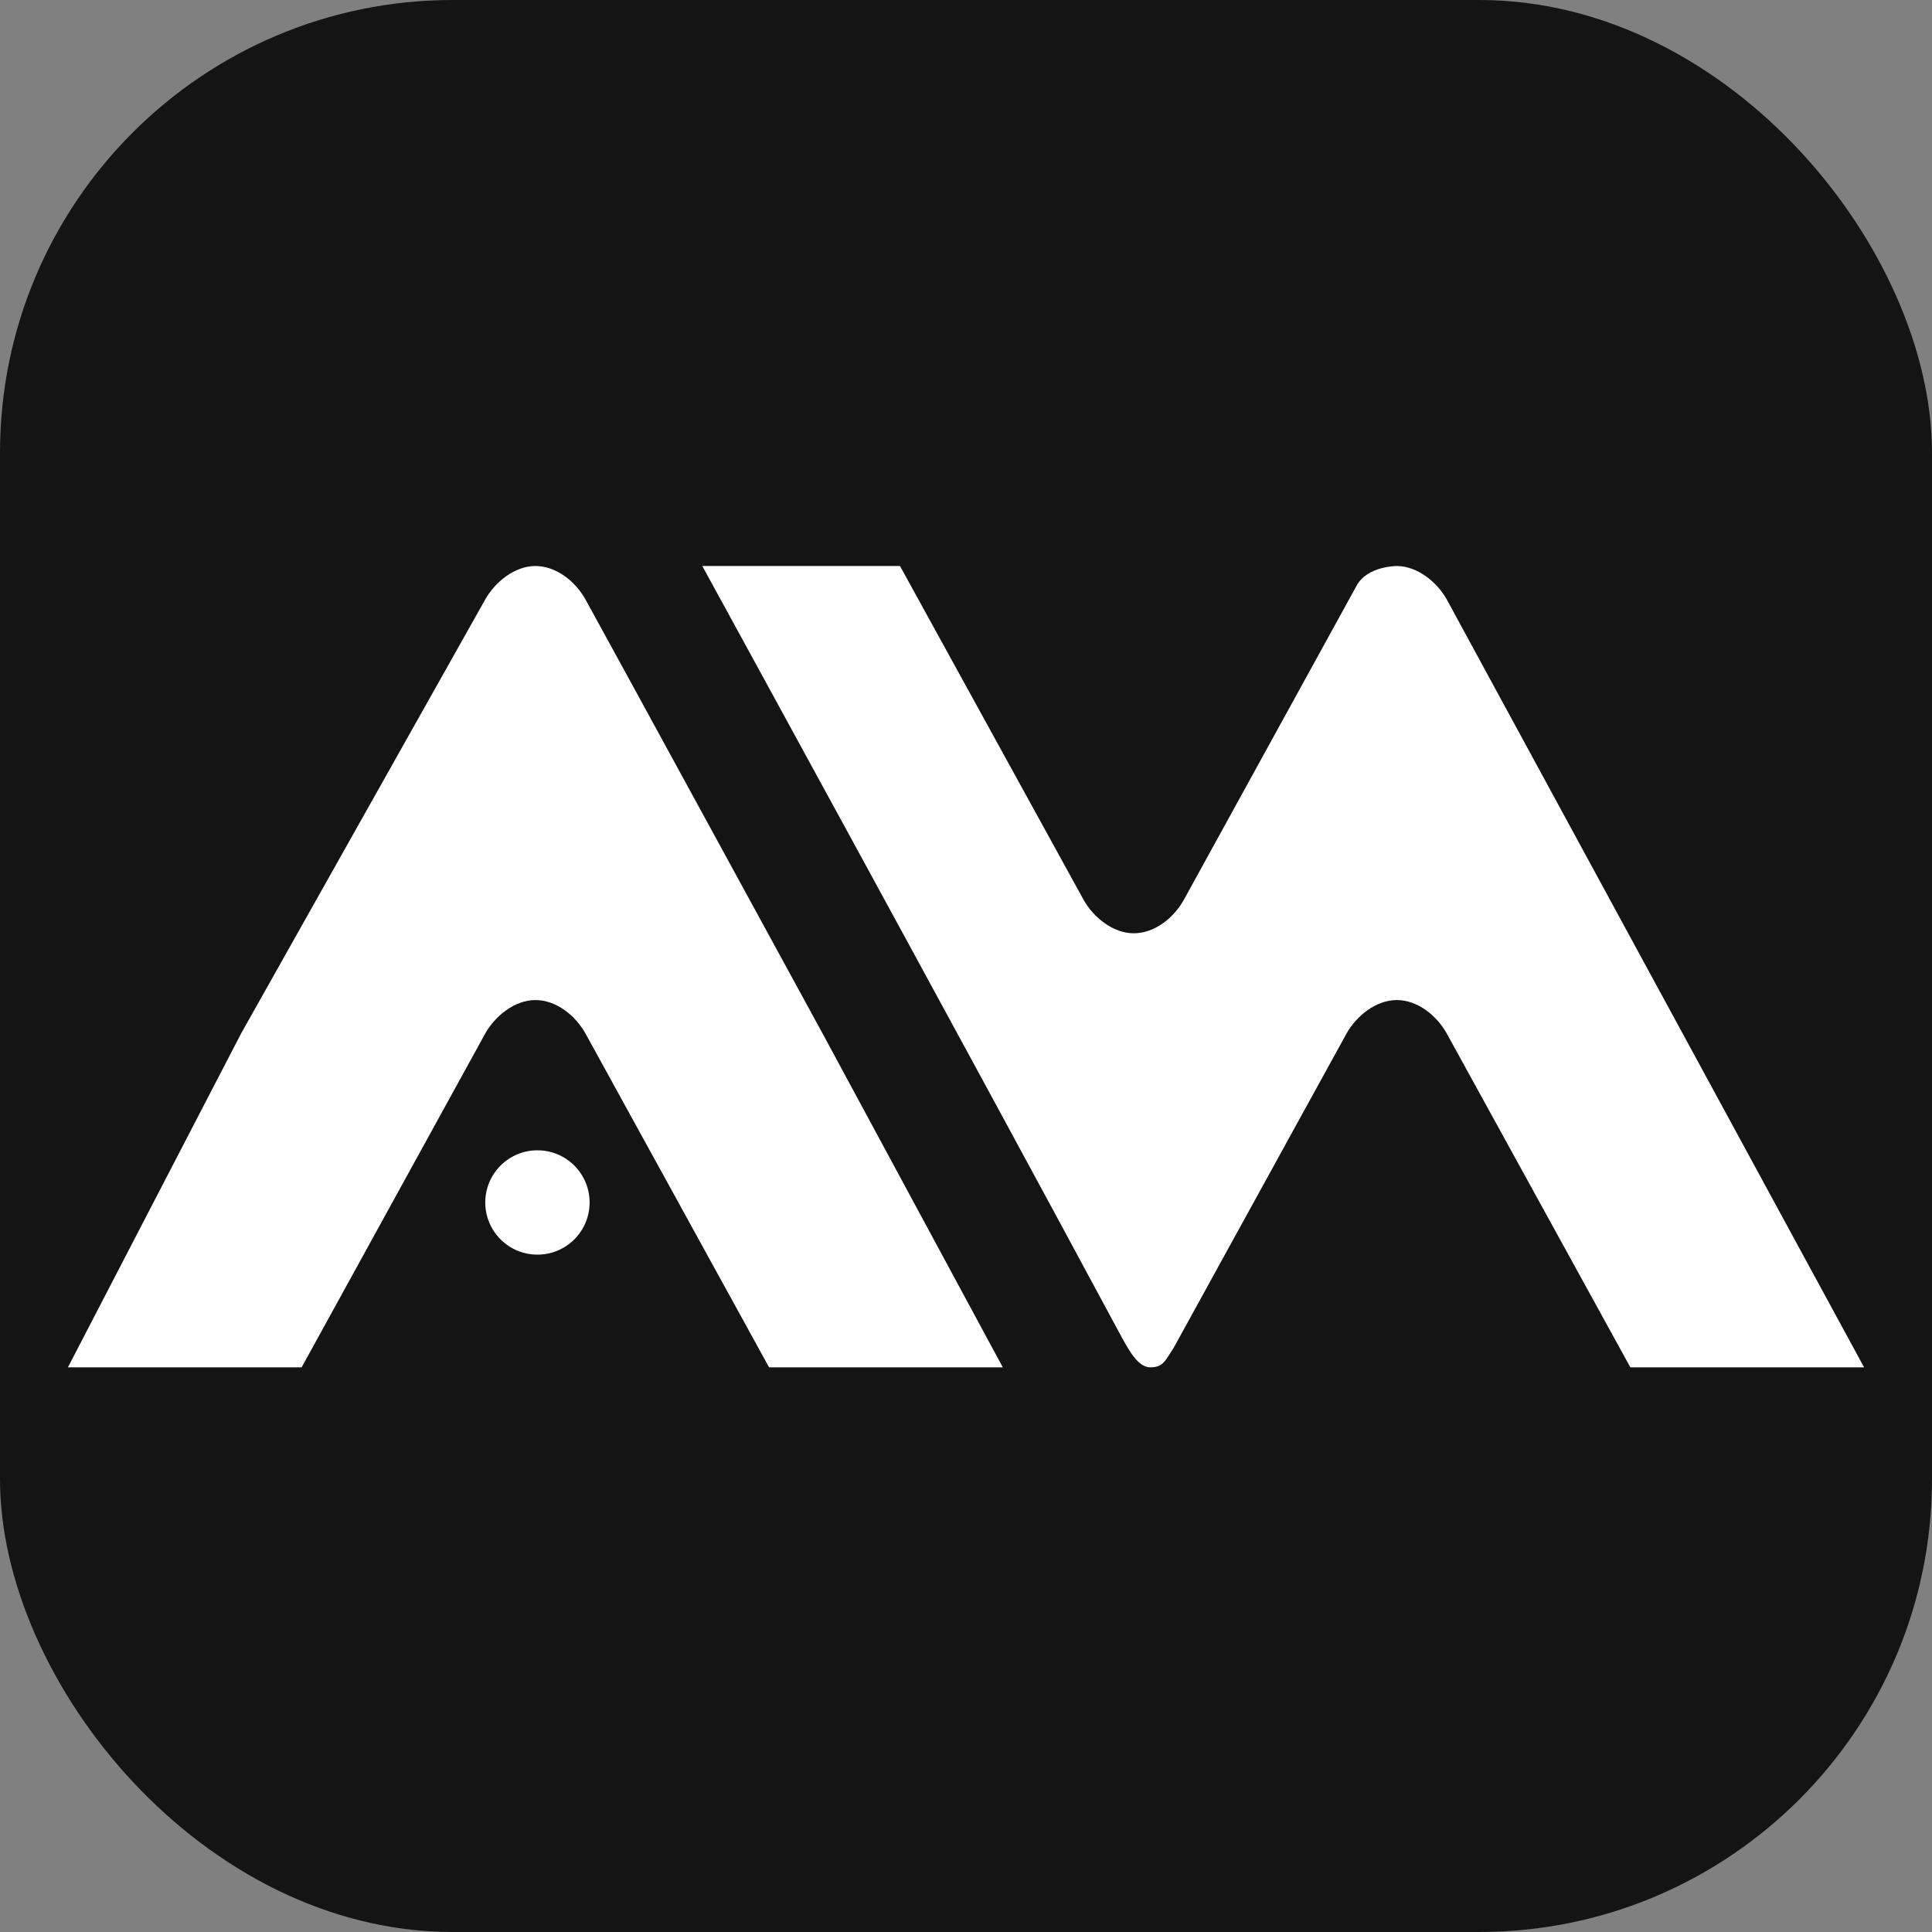 <svg xmlns="http://www.w3.org/2000/svg" width="512" height="512" viewBox="0 0 512 512" fill="none"><rect x="0" y="0" width="512" height="512" fill="#808080" stroke="none"/><rect width="512" height="512" rx="120" fill="#141414"></rect><path d="M79.937 362.357H18L63.9 273.875L128.602 158.848C131.174 154.277 136.344 150 141.875 150C147.405 150 152.432 154.023 155.147 158.848C157.862 163.673 218.19 274.252 218.19 274.252L265.749 362.357H203.812L155.147 273.875C152.432 269.05 147.405 265.027 141.875 265.027C136.344 265.027 131.174 269.304 128.602 273.875L79.937 362.357Z" fill="white"></path><path d="M156.252 318.668C156.252 326.305 150.064 332.494 142.427 332.494C134.792 332.494 128.602 326.305 128.602 318.668C128.602 311.033 134.792 304.843 142.427 304.843C150.064 304.843 156.252 311.033 156.252 318.668Z" fill="white"></path><path d="M186.116 150C186.116 150 253.768 273.492 296.497 352.956C299.173 357.932 301.552 362.357 304.87 362.357C308.188 362.357 308.741 360.697 311.017 357.213L356.853 273.875C359.425 269.304 364.595 265.026 370.125 265.026C375.656 265.026 380.683 269.05 383.398 273.875L432.063 362.357H494L383.398 158.848C380.835 154.292 375.689 150.028 370.179 150L370.125 150C370.125 150 362.384 150 359.554 155.144L313.719 238.482C311.004 243.307 305.976 247.33 300.446 247.33C294.916 247.33 289.745 243.053 287.174 238.482L238.508 150H186.116Z" fill="white"></path></svg>